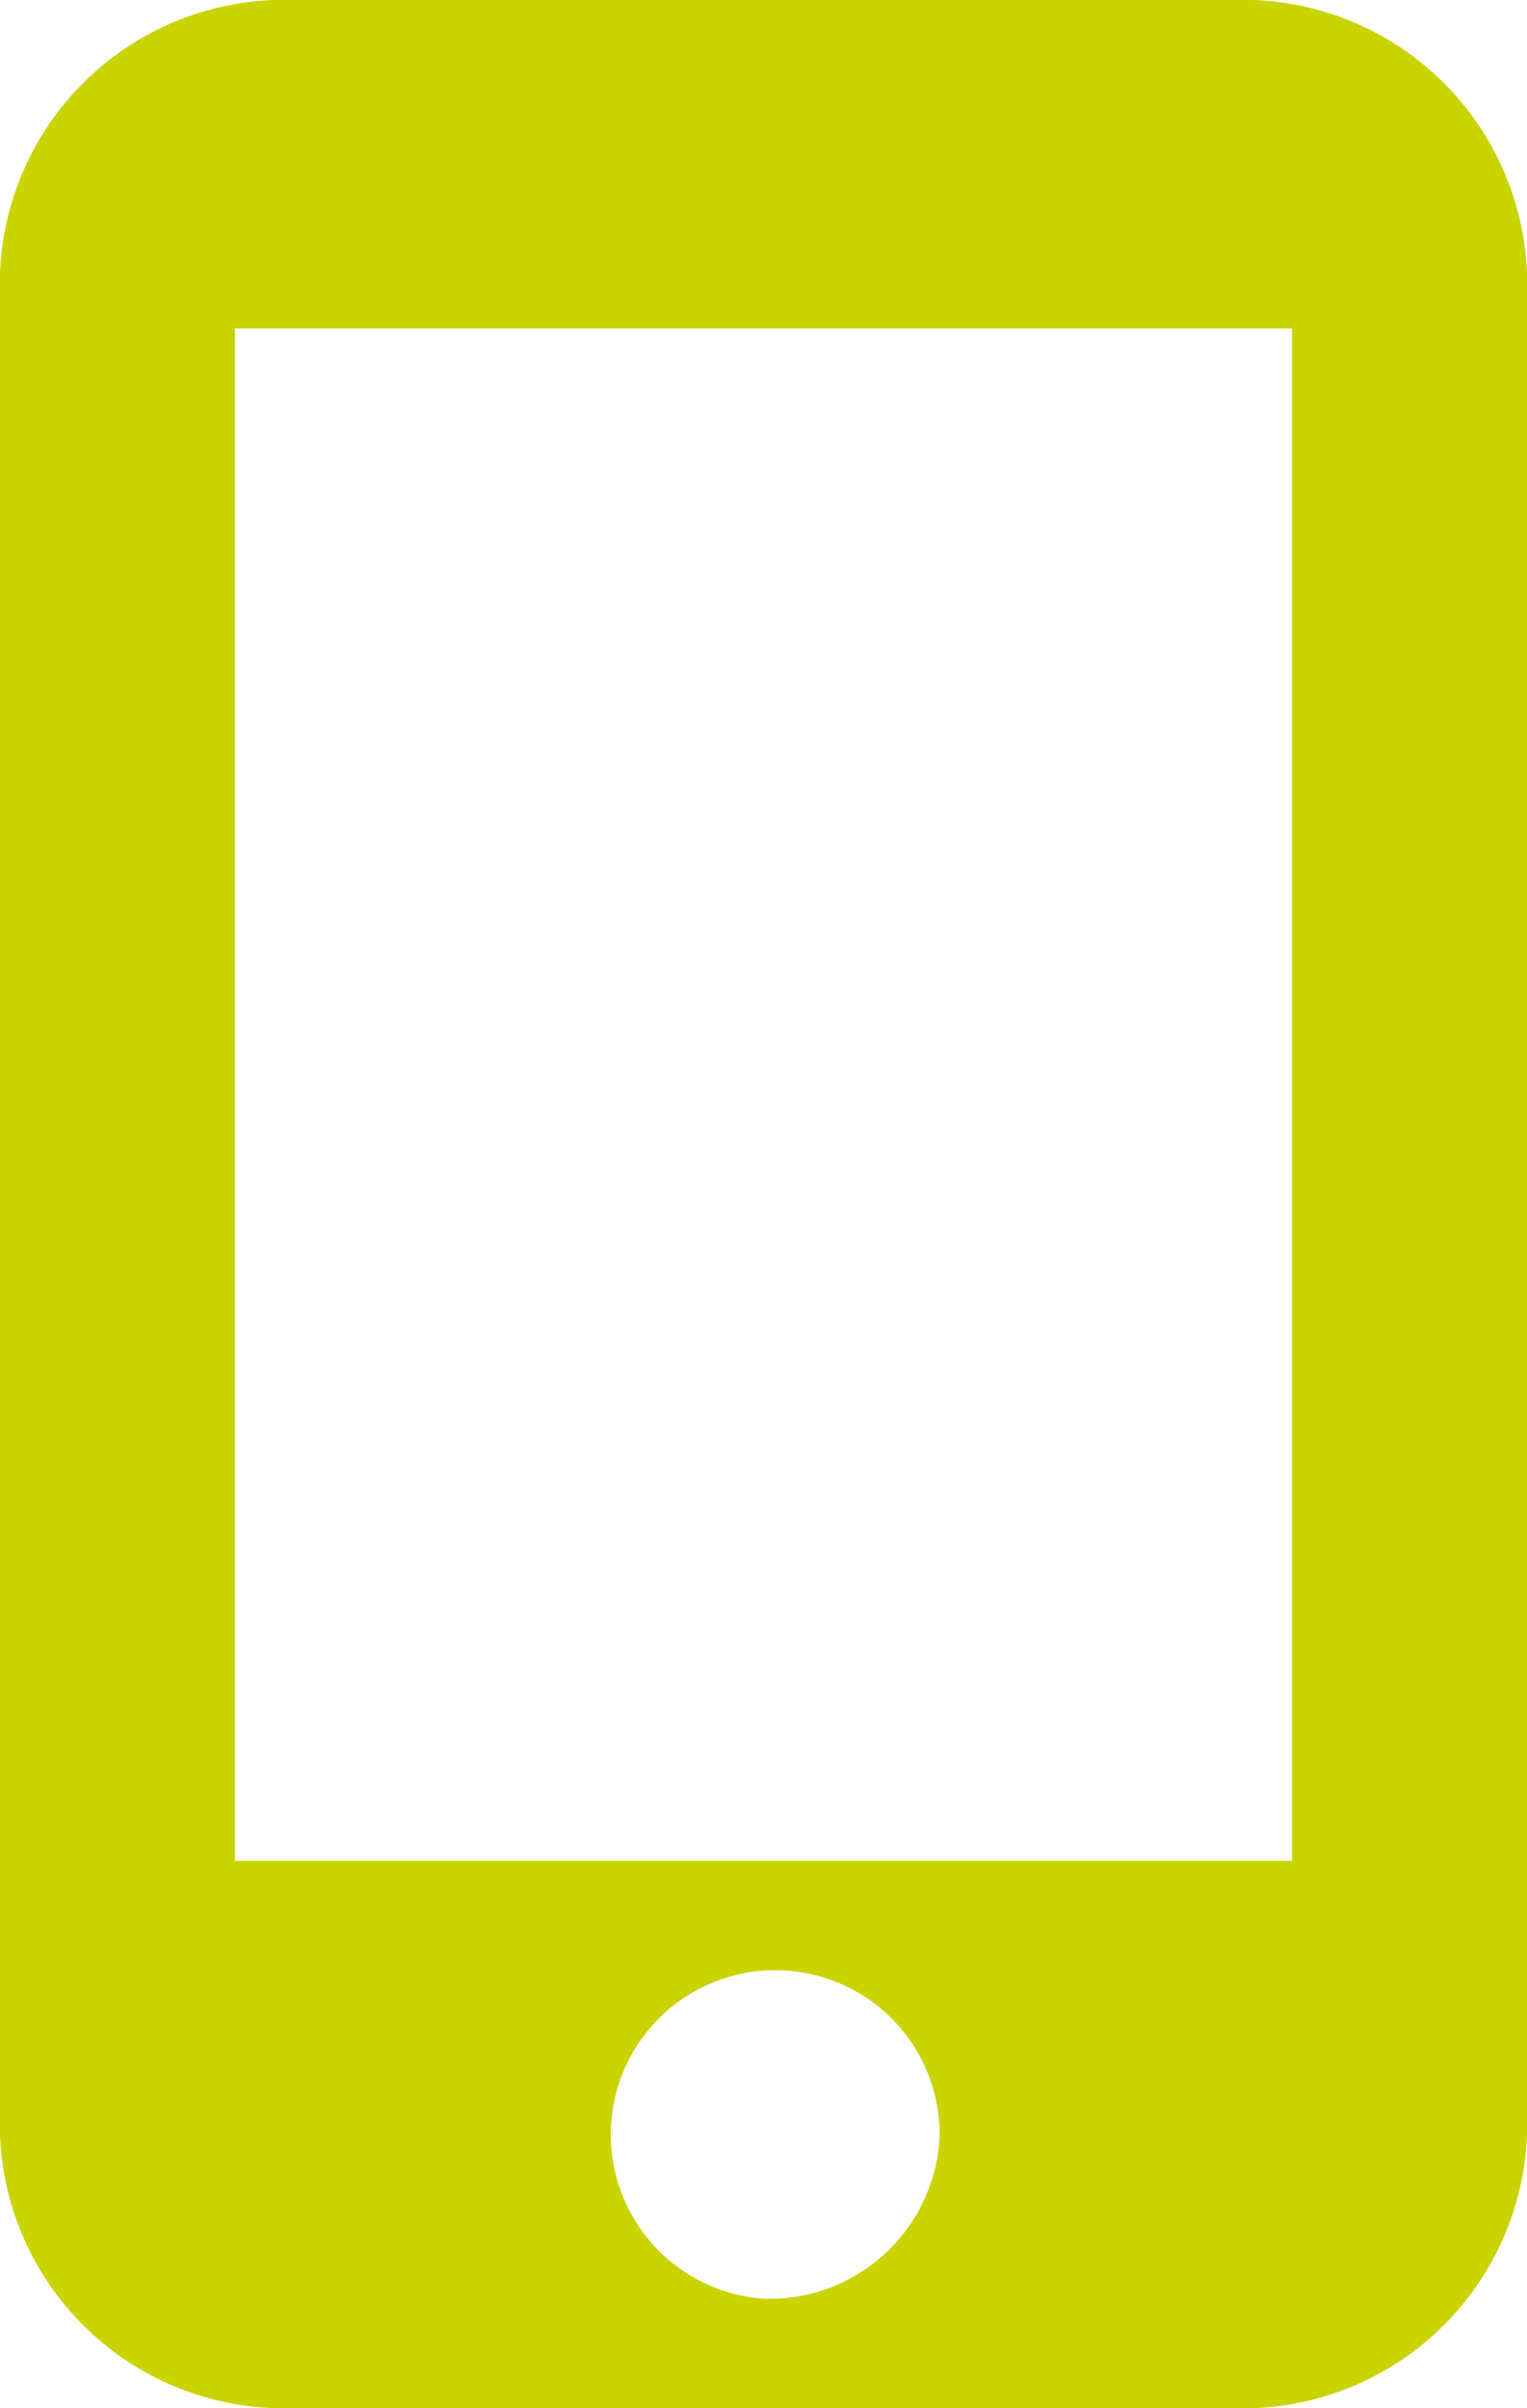<svg xmlns="http://www.w3.org/2000/svg" width="26" height="41" viewBox="0 0 26 41"><defs><style>.a{fill:#cad400;}</style></defs><path class="a" d="M31,2H15a4.84,4.84,0,0,0-5,4.659V38.341A4.84,4.84,0,0,0,15,43H31a4.84,4.84,0,0,0,5-4.659V6.659A4.84,4.84,0,0,0,31,2ZM23,41.136a2.8,2.8,0,1,1,3-2.8A2.9,2.9,0,0,1,23,41.136Zm9-7.455H14V7.591H32Z" transform="translate(-10 -2)"/></svg>